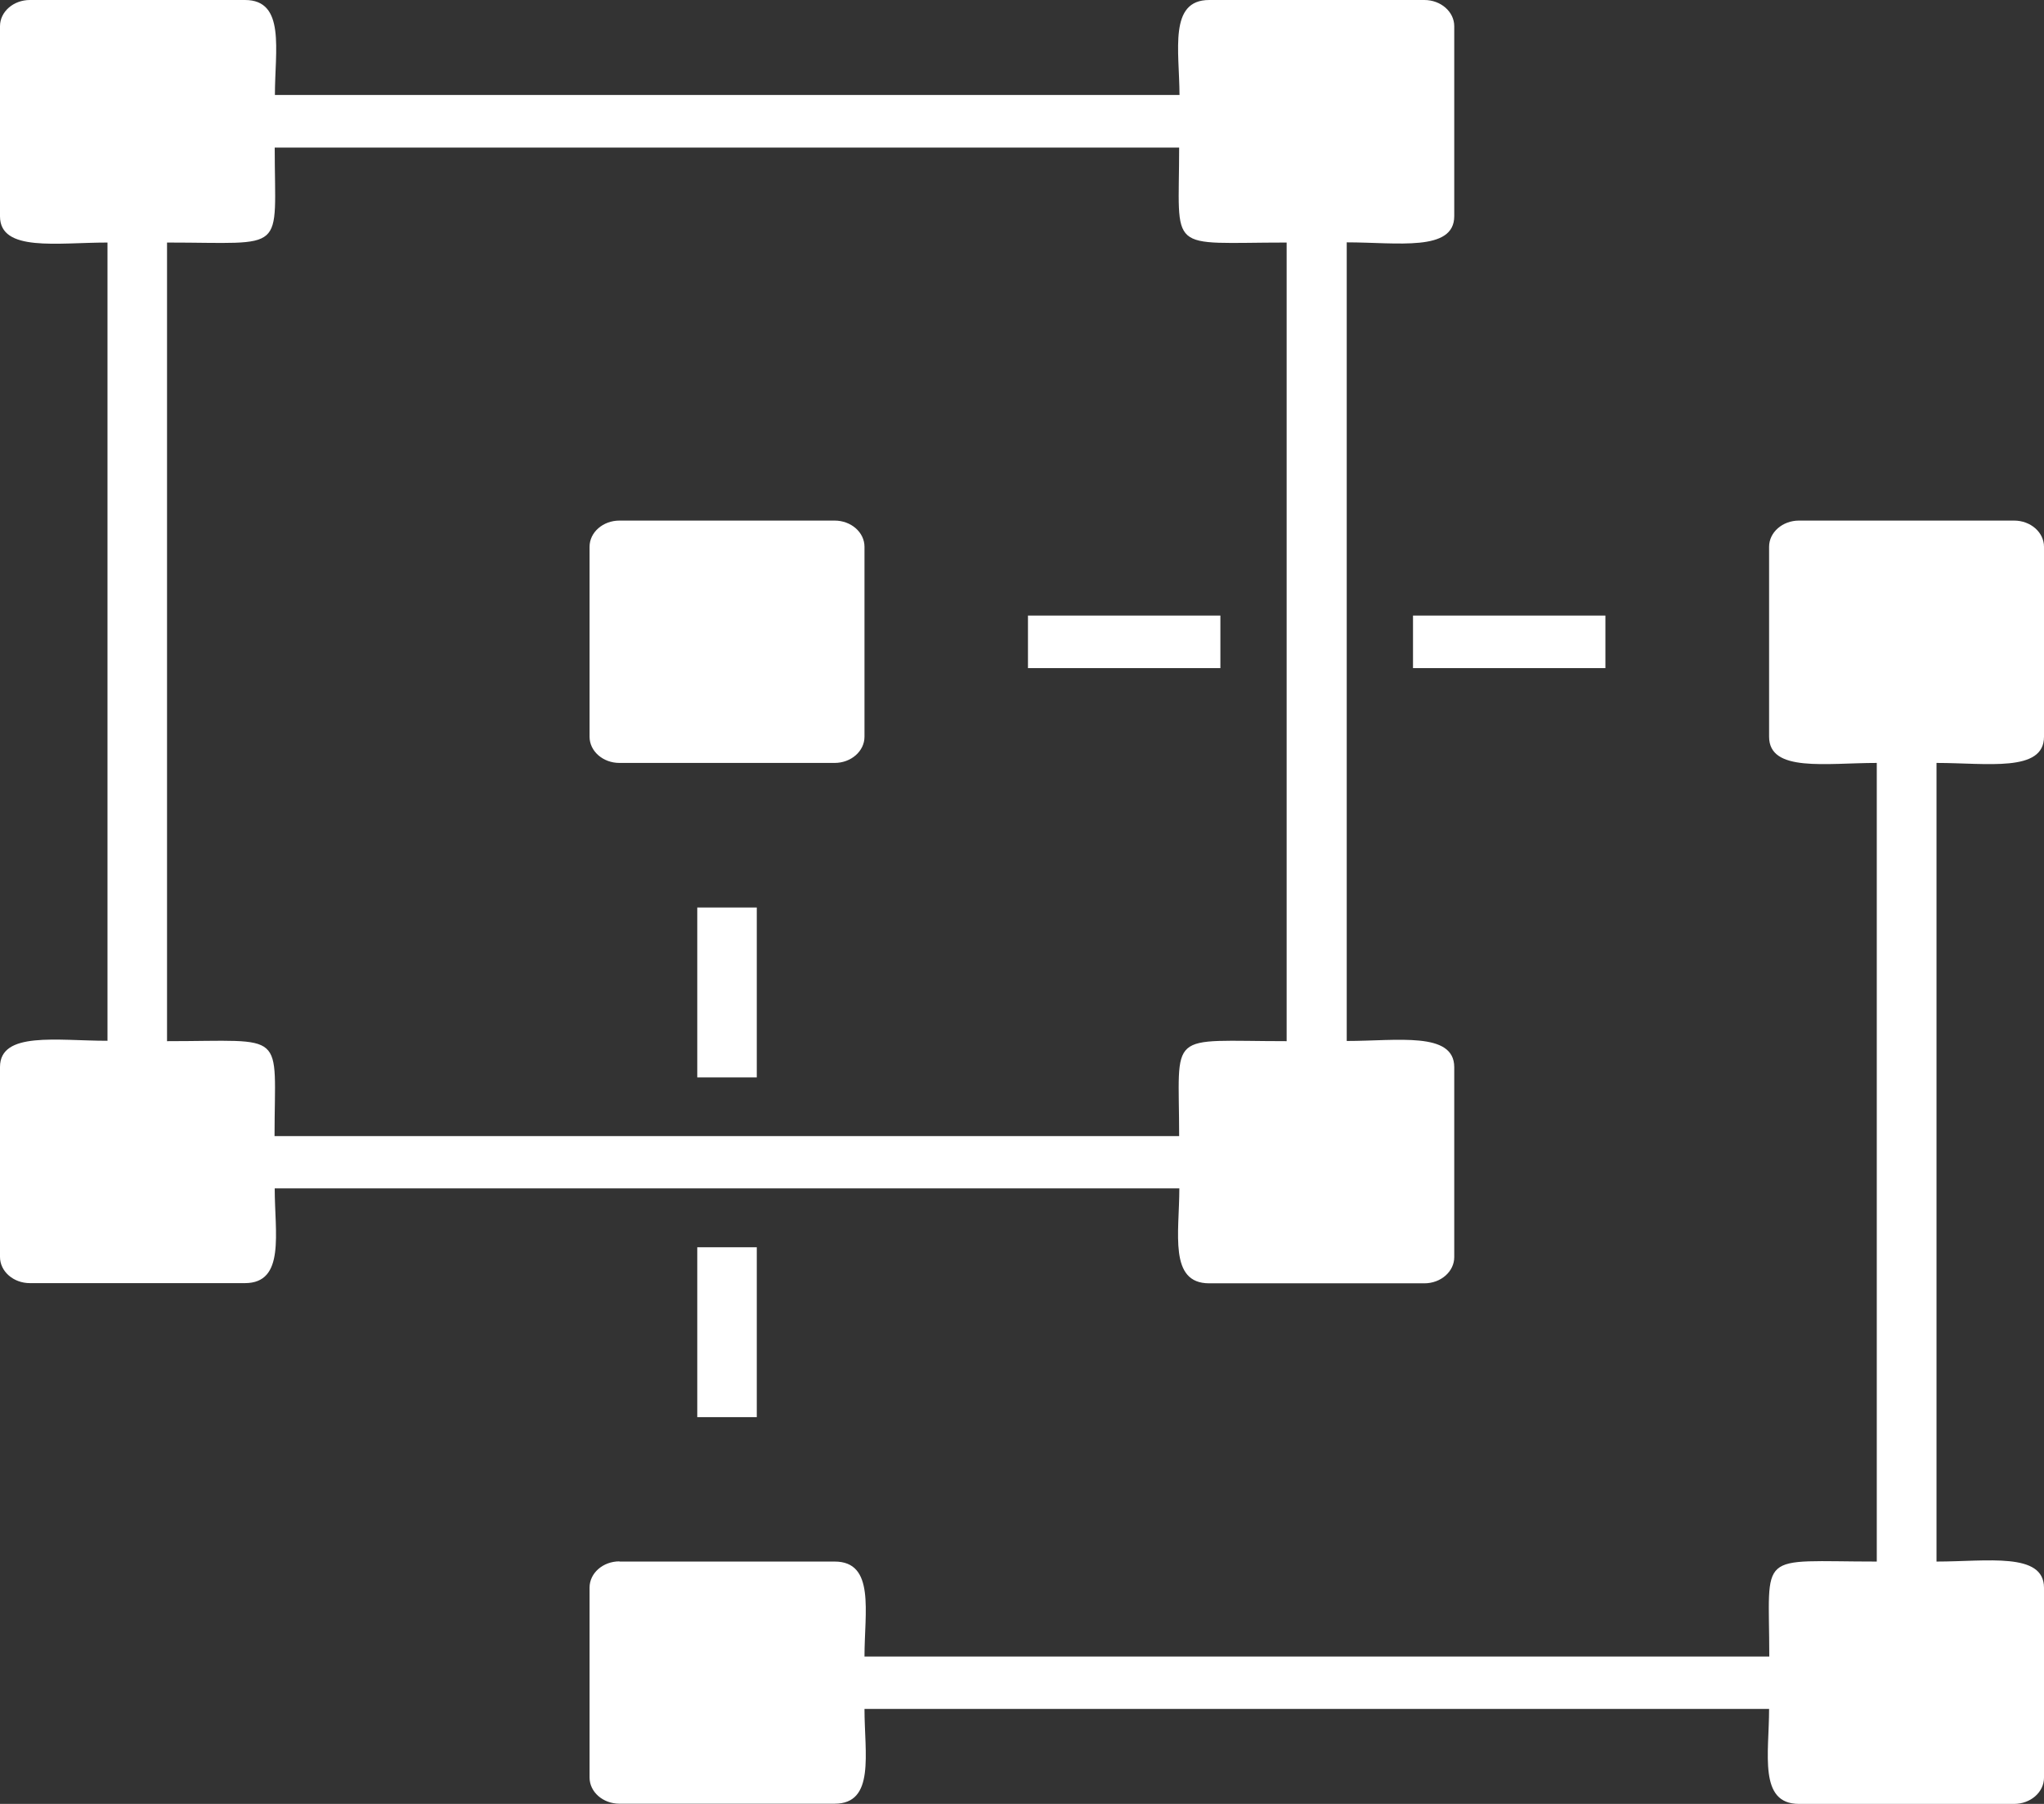 <svg xmlns="http://www.w3.org/2000/svg" width="85" height="75" viewBox="0 0 85 75" fill="none"><rect x="0" y="0" width="85" height="75" fill="#333333" stroke="none"/><path fill-rule="evenodd" clip-rule="evenodd" d="M6.946 10.084V43.288C11.991 43.288 11.417 42.785 11.417 47.236H49.035C49.035 42.785 48.461 43.288 53.505 43.288V10.084C48.468 10.084 49.035 10.586 49.035 6.135H11.424C11.424 10.586 11.991 10.084 6.946 10.084ZM58.76 25.592H66.761V27.779H58.76V25.592ZM42.748 25.592H50.75V27.779H42.748V25.592ZM28.996 44.794V37.732H31.471V44.794H28.996ZM28.996 58.92V51.857H31.471V58.92H28.996ZM25.759 64.924H34.708C36.4 64.924 35.95 67.018 35.95 68.872H73.576C73.576 64.421 73.001 64.924 78.046 64.924V31.72C75.935 31.72 73.568 32.122 73.568 30.631V22.733C73.568 22.131 74.127 21.644 74.81 21.644H83.758C84.441 21.644 85 22.131 85 22.733V30.631C85 32.122 82.633 31.72 80.53 31.72V64.924C82.633 64.924 85 64.522 85 66.013V73.91C85 74.513 84.441 75 83.758 75H74.81C73.118 75 73.568 72.906 73.568 71.051H35.95C35.95 72.906 36.4 74.992 34.708 74.992H25.759C25.076 74.992 24.517 74.505 24.517 73.903V66.006C24.517 65.403 25.076 64.916 25.759 64.916V64.924ZM50.284 0H59.233C59.916 0 60.475 0.487 60.475 1.09V8.987C60.475 10.478 58.108 10.076 56.004 10.076V43.28C58.108 43.28 60.475 42.878 60.475 44.37V52.267C60.475 52.869 59.916 53.356 59.233 53.356H50.284C48.593 53.356 49.043 51.262 49.043 49.408H11.424C11.424 51.262 11.874 53.348 10.183 53.348H1.242C0.559 53.348 0 52.862 0 52.259V44.362C0 42.87 2.367 43.272 4.47 43.272V10.084C2.375 10.084 0 10.486 0 8.994V1.09C0 0.487 0.559 0 1.242 0H10.19C11.882 0 11.432 2.094 11.432 3.949H49.05C49.043 2.094 48.593 0 50.284 0ZM25.759 21.644H34.708C35.391 21.644 35.95 22.131 35.95 22.733V30.631C35.95 31.233 35.391 31.72 34.708 31.72H25.759C25.076 31.72 24.517 31.233 24.517 30.631V22.733C24.517 22.131 25.076 21.644 25.759 21.644Z" fill="white"></path></svg>